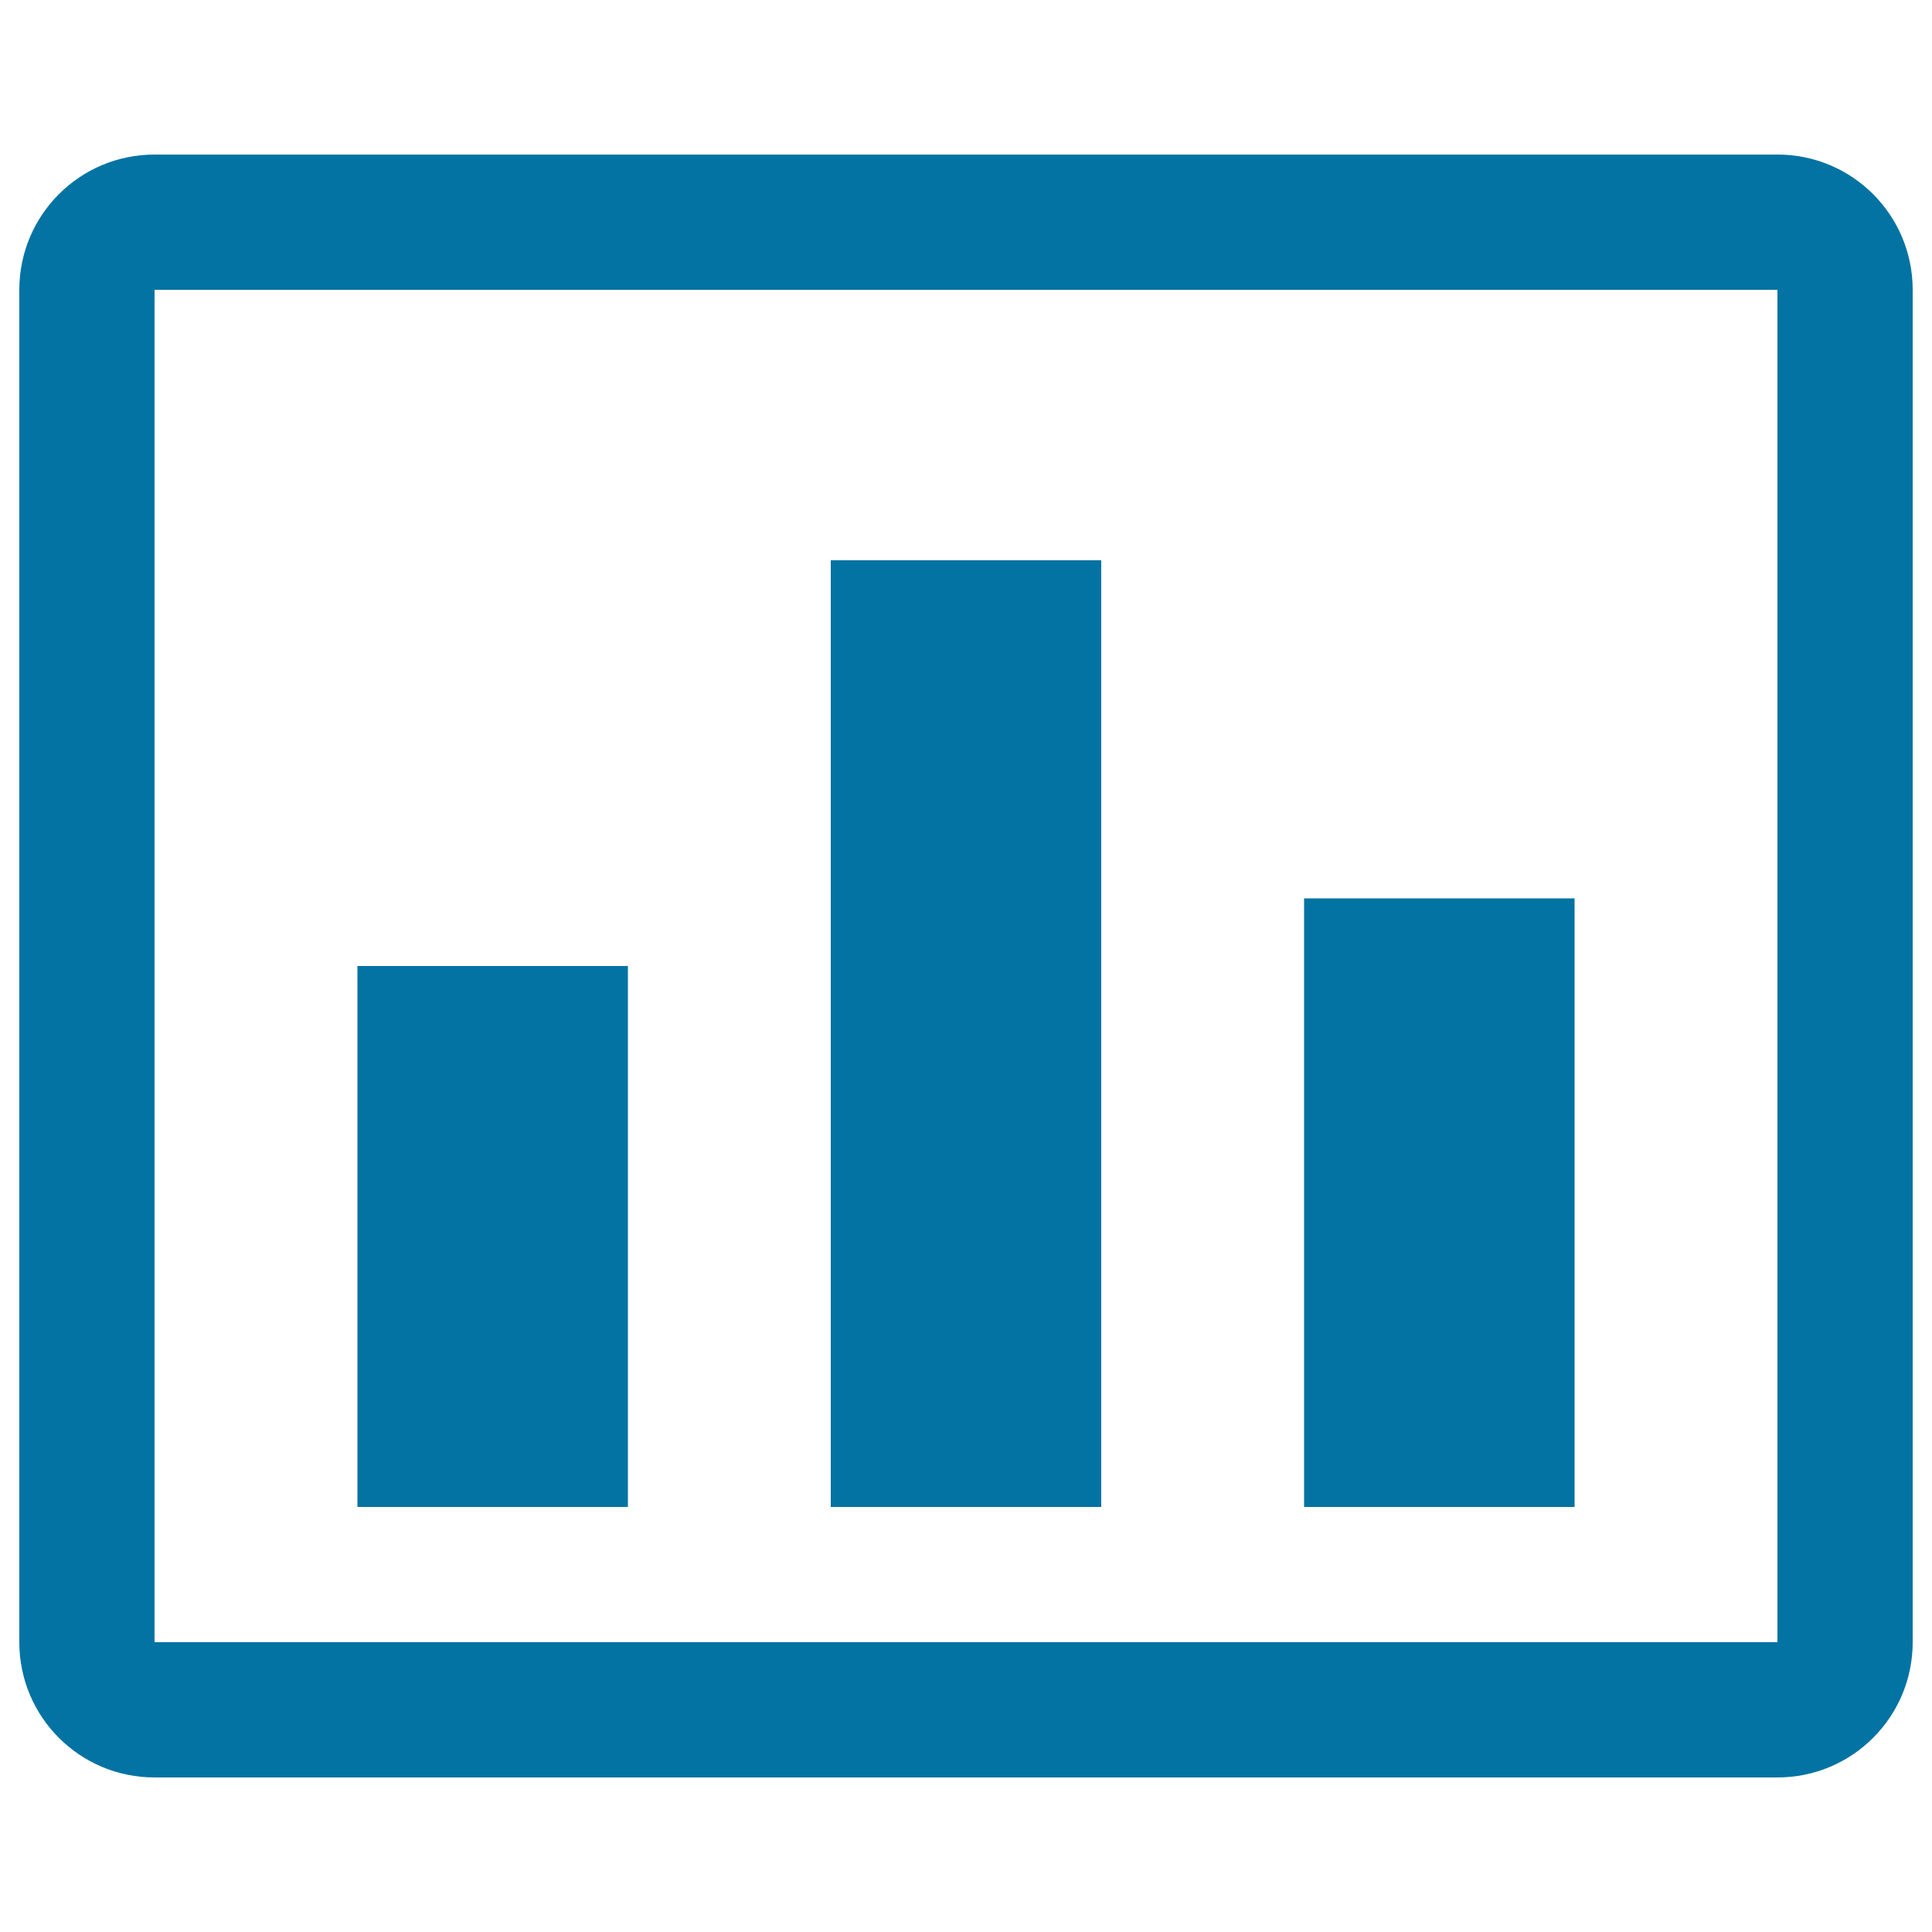 <svg xmlns="http://www.w3.org/2000/svg" viewBox="0 0 1000 1000" style="fill:#0273a2">
<title>Columnar Distribution SVG icons</title>
<path d="M920,80H80c-38.7,0-70,31.3-70,70v700c0,38.7,31.3,70,70,70h840c38.7,0,70-31.3,70-70V150C990,111.3,958.7,80,920,80z M920,850H80V150h840V850z"/><path d="M185,500h140v280H185L185,500L185,500z"/><path d="M430,290h140v490H430V290z"/><path d="M675,465h140v315H675V465z"/>
</svg>